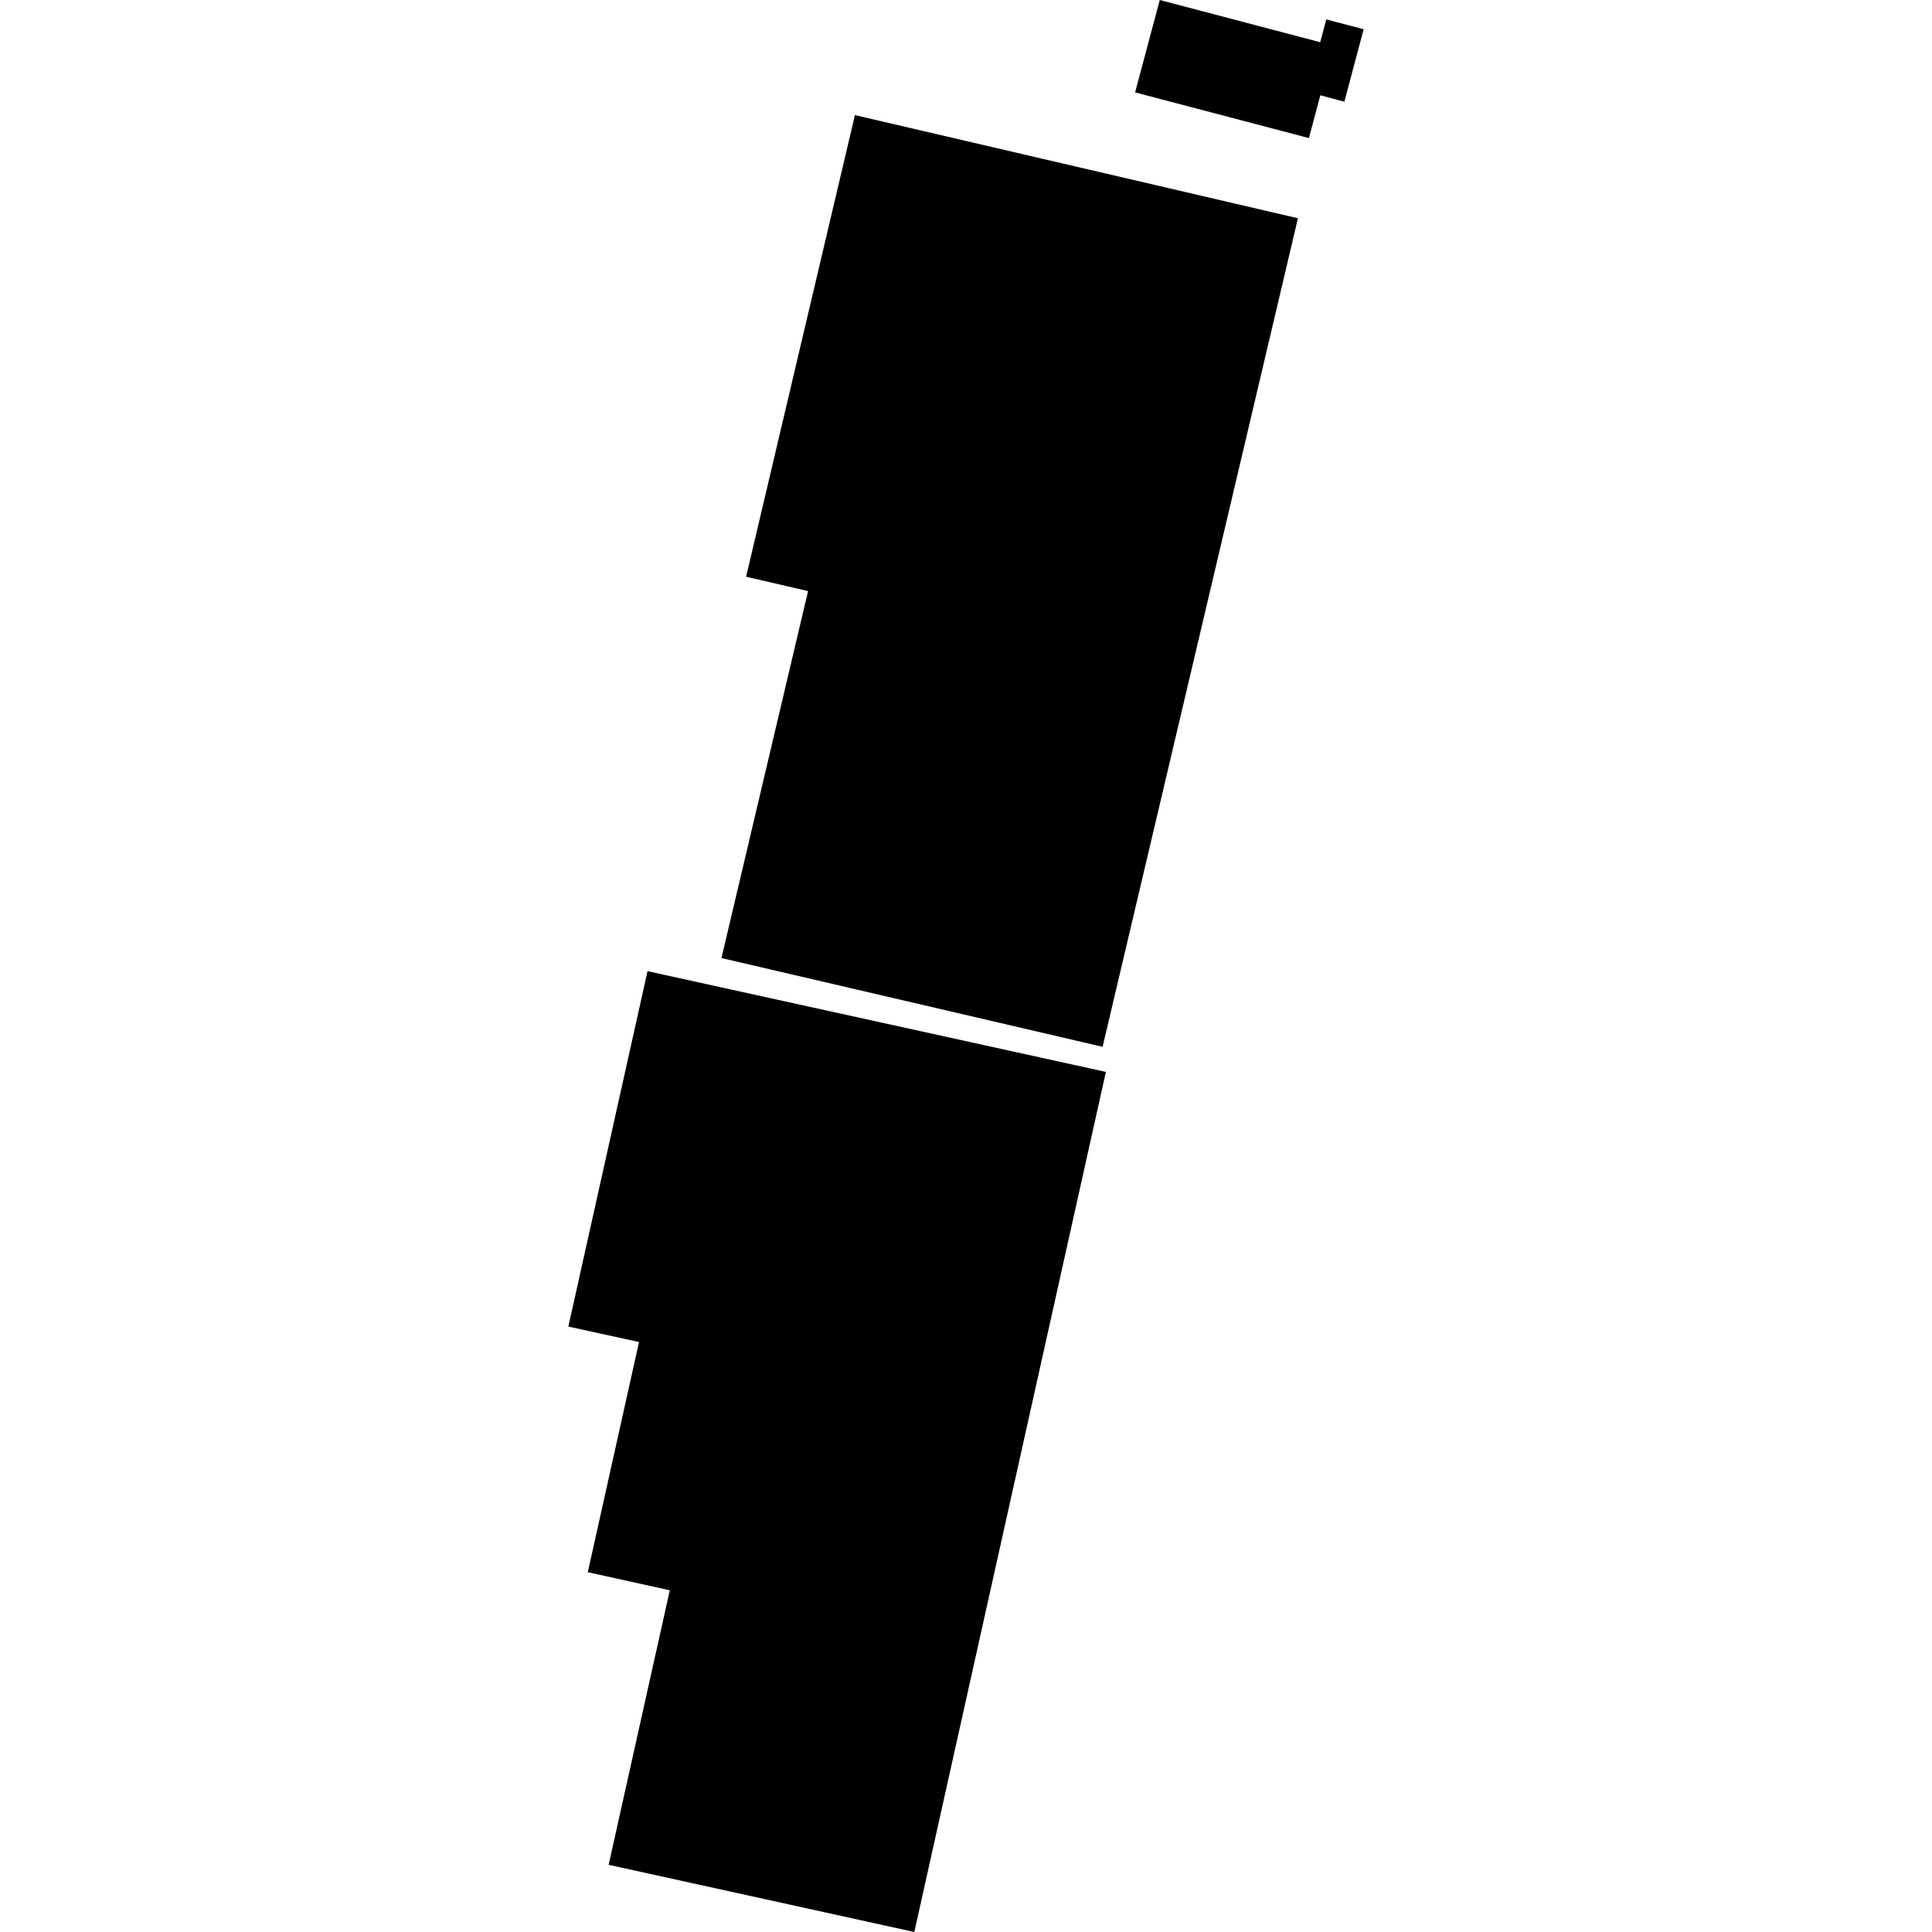 <?xml version="1.0" encoding="utf-8" standalone="no"?>
<!DOCTYPE svg PUBLIC "-//W3C//DTD SVG 1.1//EN"
  "http://www.w3.org/Graphics/SVG/1.1/DTD/svg11.dtd">
<!-- Created with matplotlib (https://matplotlib.org/) -->
<svg height="288pt" version="1.1" viewBox="0 0 288 288" width="288pt" xmlns="http://www.w3.org/2000/svg" xmlns:xlink="http://www.w3.org/1999/xlink">
 <defs>
  <style type="text/css">
*{stroke-linecap:butt;stroke-linejoin:round;}
  </style>
 </defs>
 <g id="figure_1">
  <g id="patch_1">
   <path d="M 0 288 
L 288 288 
L 288 0 
L 0 0 
z
" style="fill:none;opacity:0;"/>
  </g>
  <g id="axes_1">
   <g id="PatchCollection_1">
    <path clip-path="url(#p51429db592)" d="M 96.527 144.77 
L 164.854 159.788 
L 136.295 288 
L 90.729 277.983 
L 99.847 237.059 
L 87.621 234.366 
L 95.257 200.055 
L 84.722 197.747 
L 96.527 144.77 
"/>
    <path clip-path="url(#p51429db592)" d="M 107.547 142.815 
L 164.364 156.046 
L 193.481 32.534 
L 127.443 17.16 
L 111.221 85.973 
L 120.457 88.116 
L 107.547 142.815 
"/>
    <path clip-path="url(#p51429db592)" d="M 172.884 -0 
L 169.208 13.774 
L 195.117 20.583 
L 196.817 14.207 
L 200.403 15.155 
L 203.278 4.359 
L 197.711 2.894 
L 196.799 6.292 
L 172.884 -0 
"/>
   </g>
  </g>
 </g>
 <defs>
  <clipPath id="p51429db592">
   <rect height="288" width="118.555" x="84.722" y="0"/>
  </clipPath>
 </defs>
</svg>
